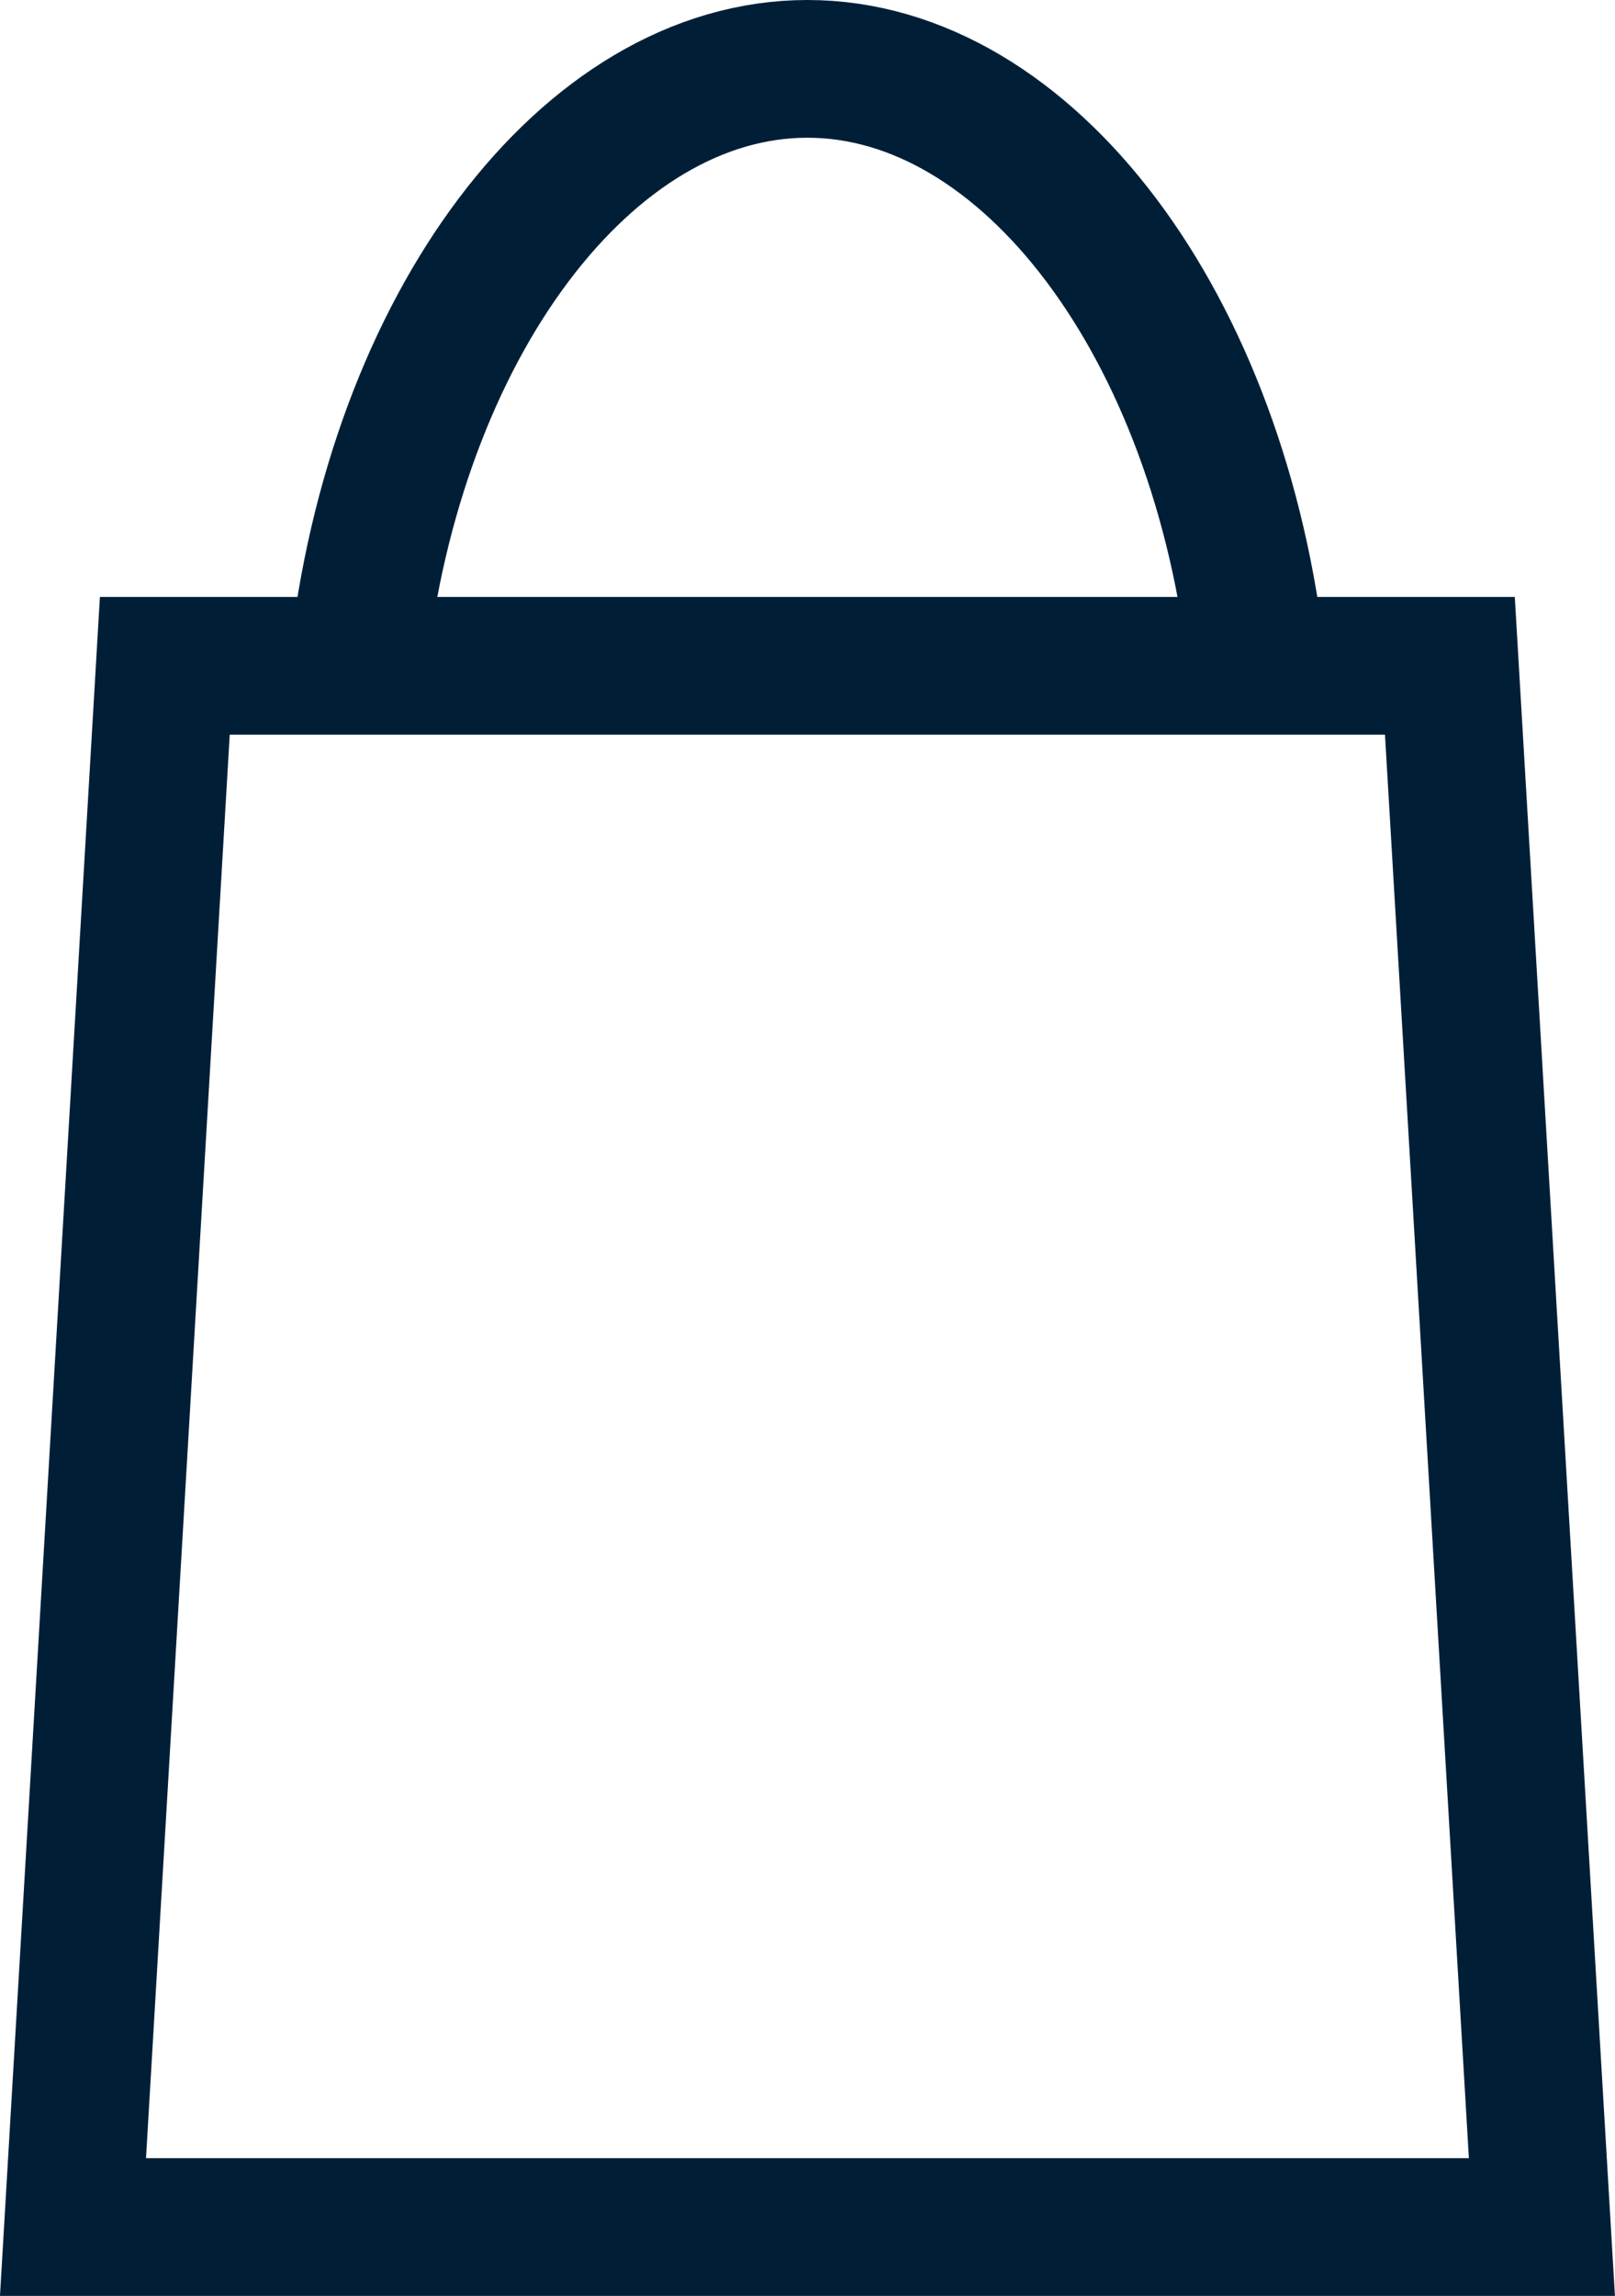 <svg xmlns="http://www.w3.org/2000/svg" width="15.952" height="22.671" viewBox="0 0 15.952 22.671"><defs><style>.a,.b{fill:none;stroke:#001f37;stroke-miterlimit:10;fill-rule:evenodd;}.a{stroke-width:1.36px;}.b{stroke-width:1.36px;}</style></defs><g transform="translate(0.721 0.68)"><g transform="translate(7.255 10.655)"><g transform="translate(-7.255 -10.655)"><g transform="translate(0 5.894)"><path class="a" d="M14.4,7.3H1.707L.8,22.716H15.309Z" transform="translate(-0.8 -7.3)"/></g><path class="b" d="M3.9,6.694C4.263,3.339,6.167.8,8.343.8s4.081,2.539,4.443,5.894" transform="translate(-1.089 -0.8)"/></g></g></g></svg>